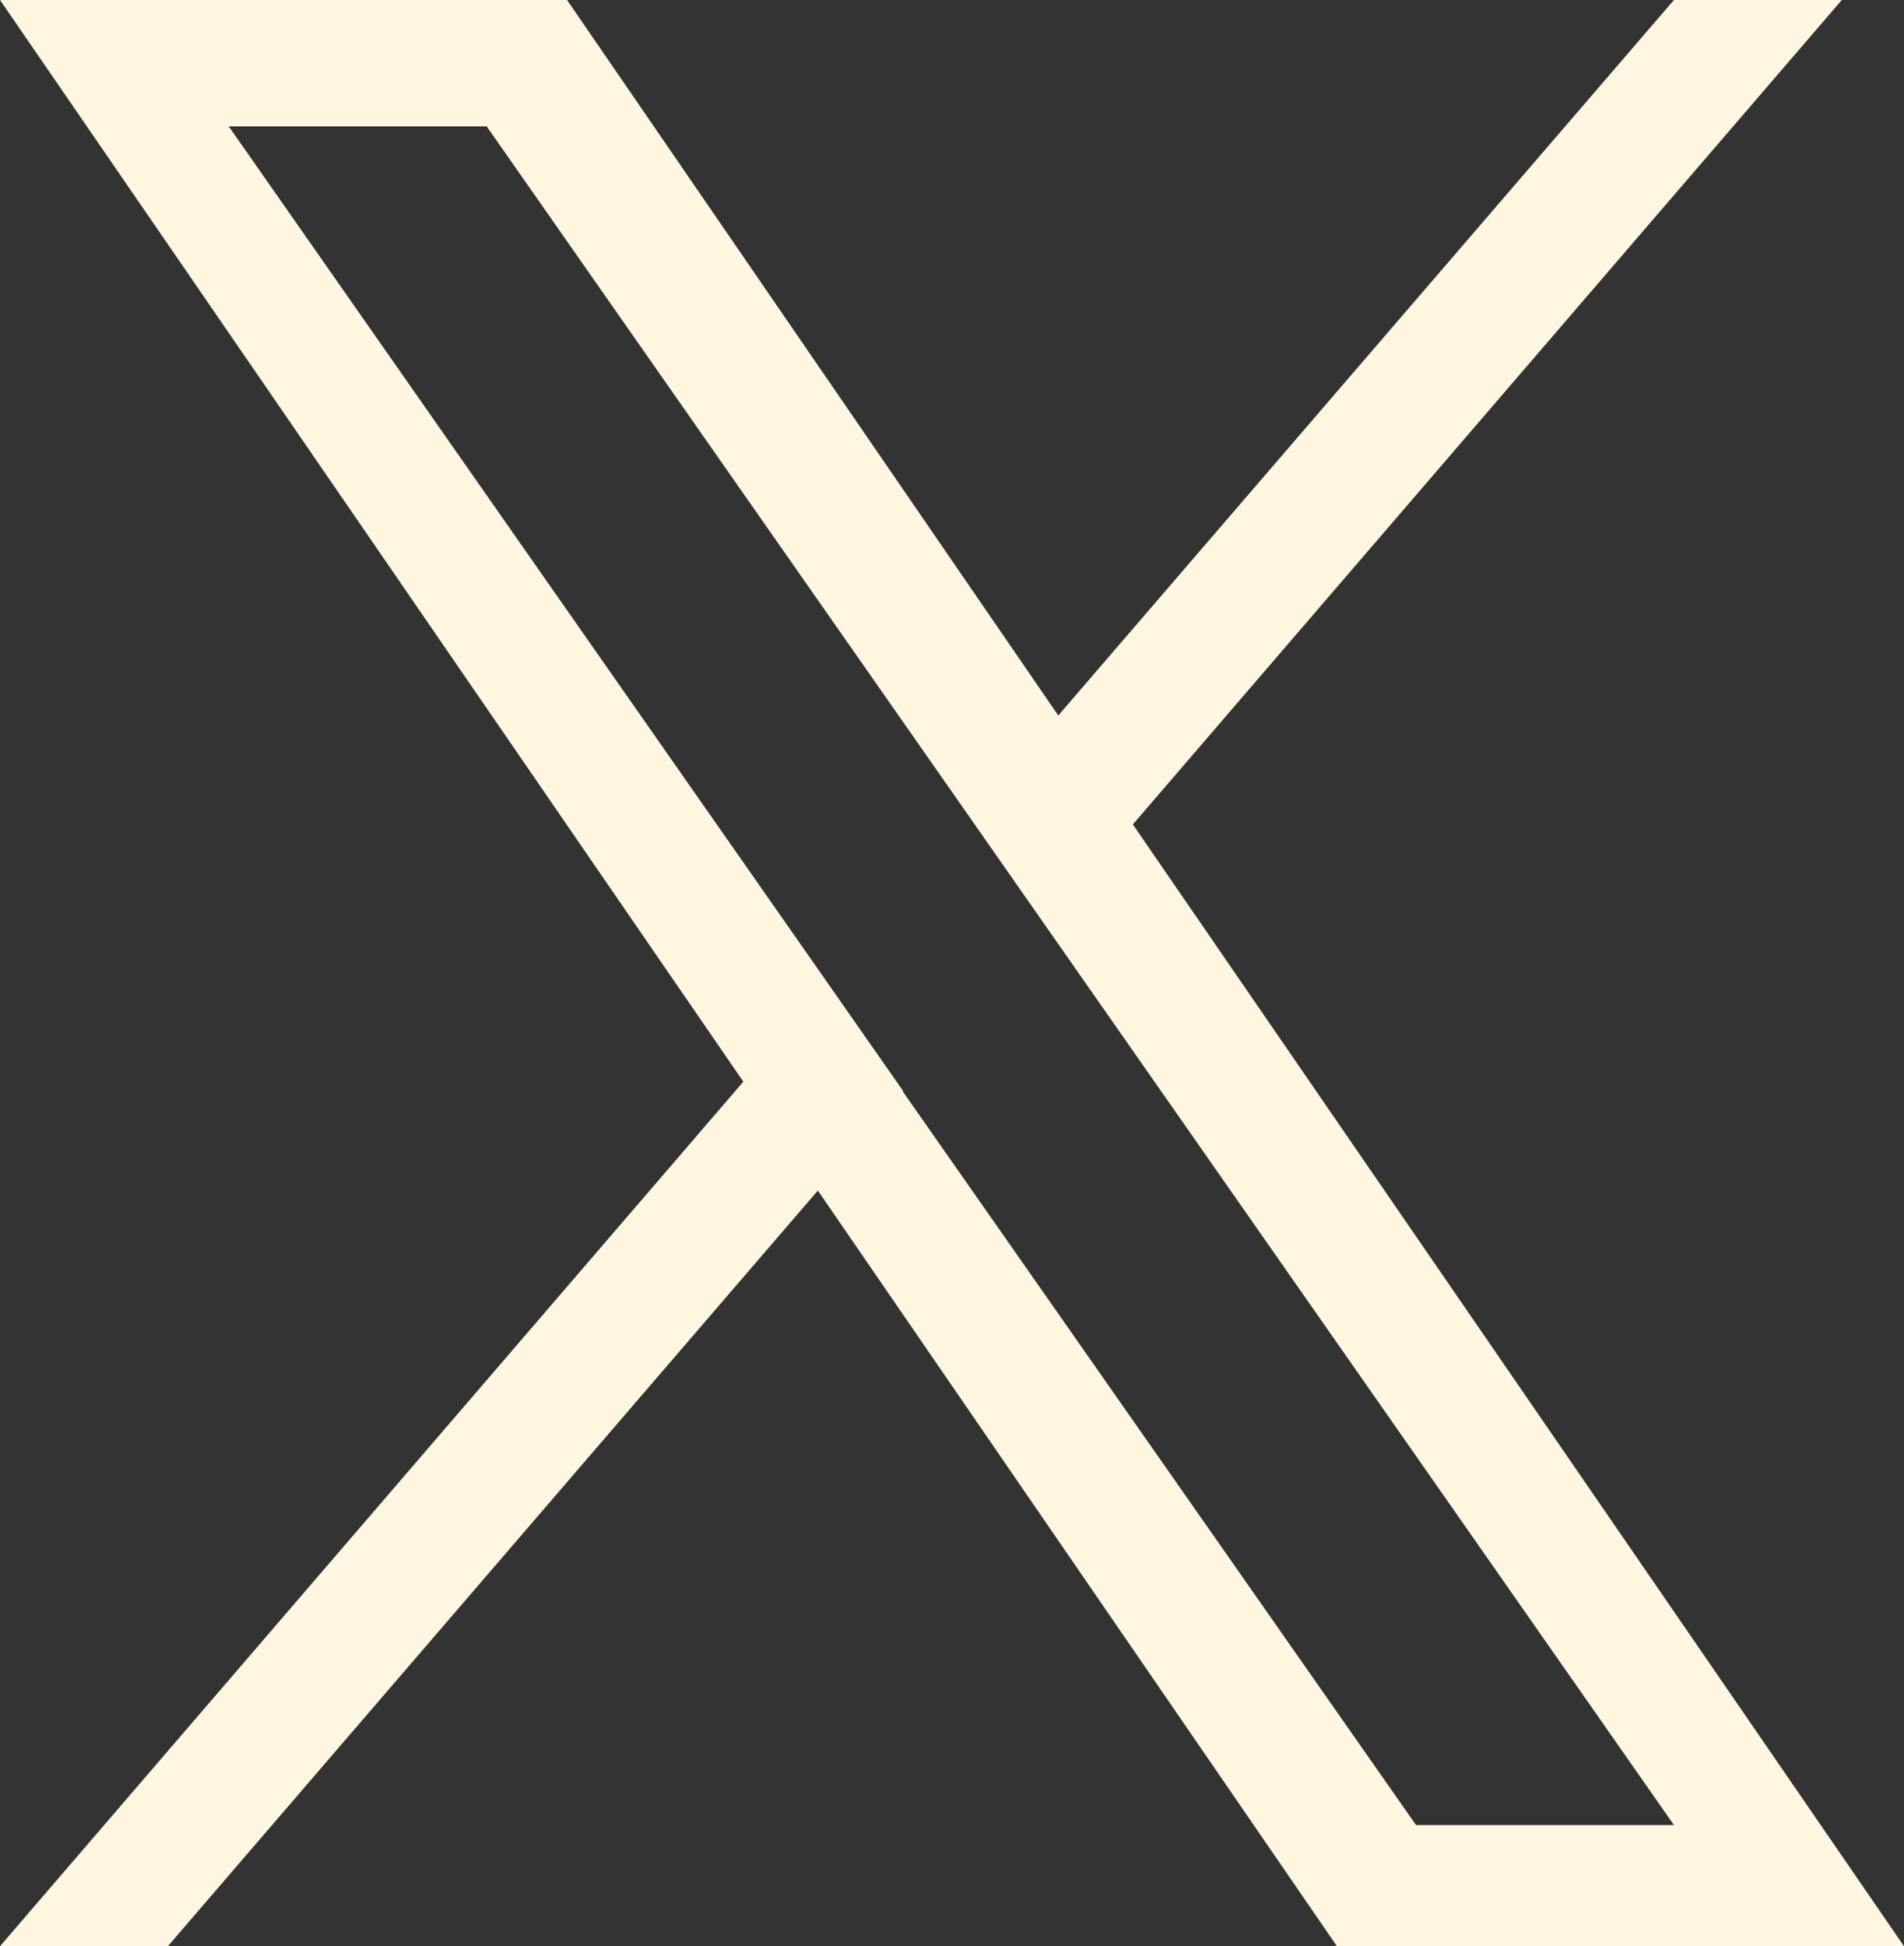 <svg xmlns="http://www.w3.org/2000/svg" viewBox="0 0 29.38 30.03"><rect x="0" y="0" width="29.38" height="30.03" fill="#333333" stroke="none"/><path d="M17.49 12.71 28.42 0h-2.59l-9.5 11.04L8.75 0H0l11.47 16.69L0 30.03h2.59l10.03-11.66 8.01 11.66h8.75l-11.9-17.31Zm-3.55 4.13-1.16-1.66L3.53 1.95h3.98l7.46 10.67 1.16 1.66 9.7 13.88h-3.98l-7.92-11.32Z" style="fill:#fff6e1"/></svg>